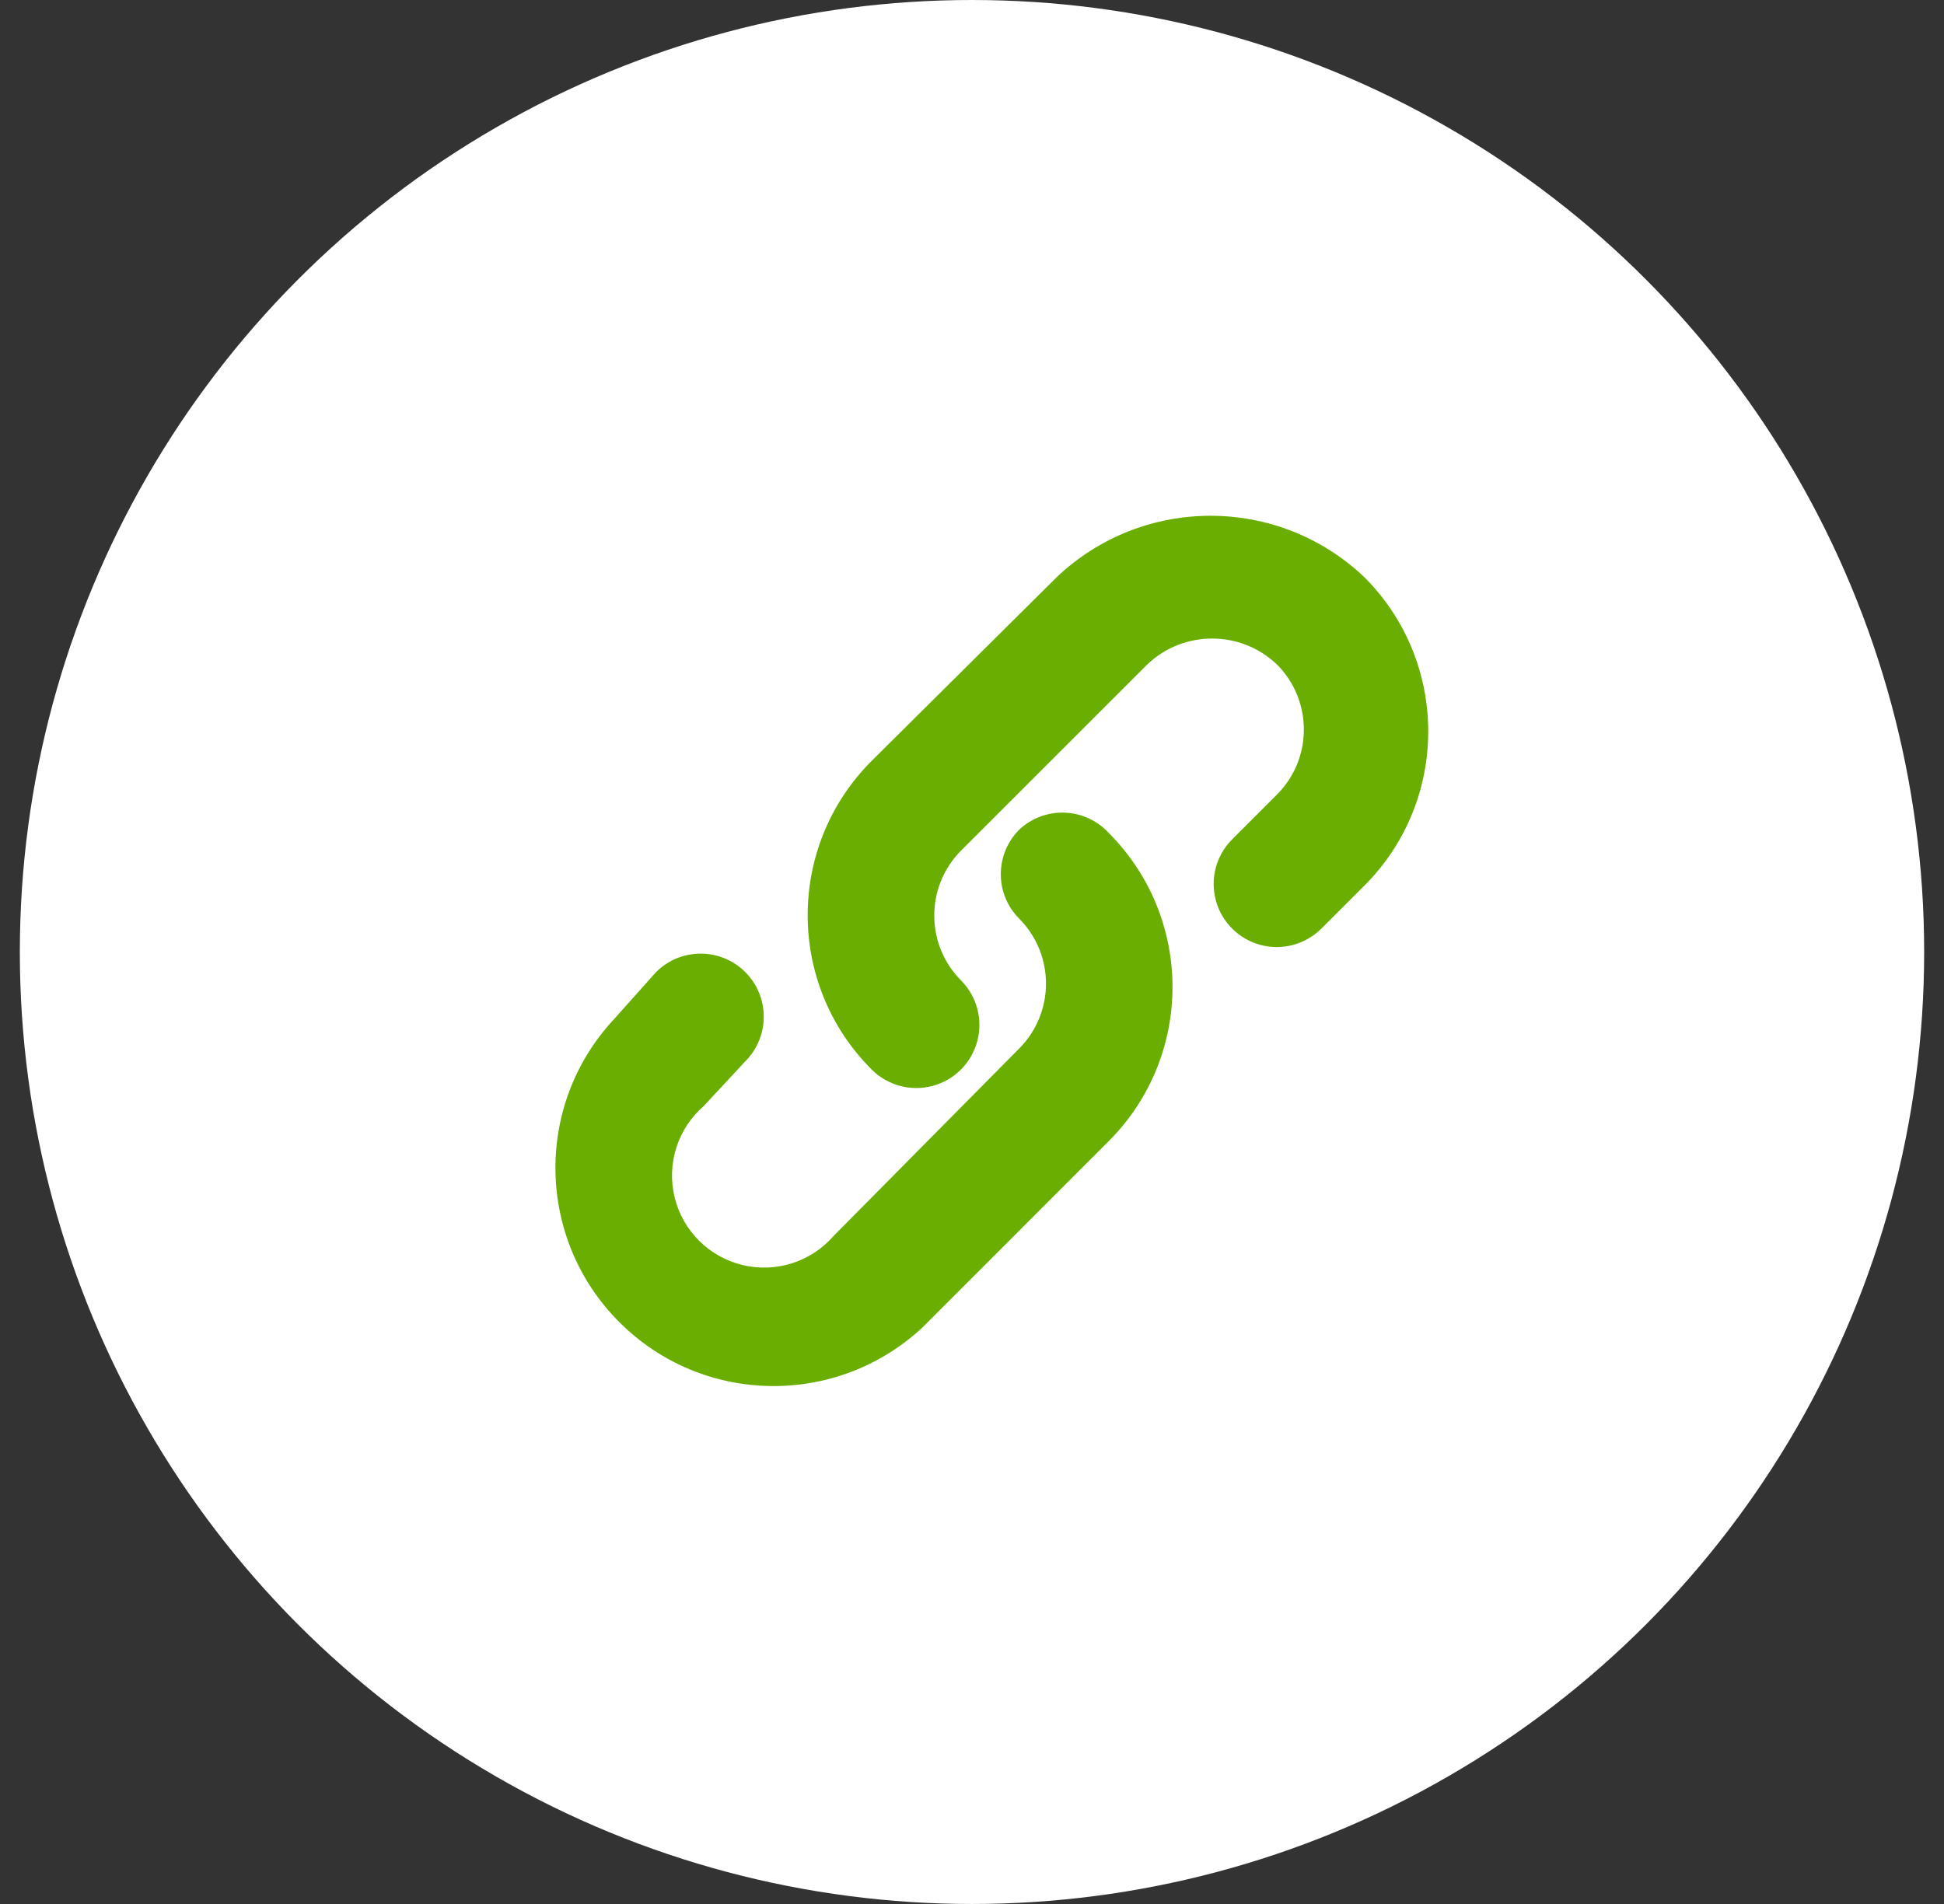 <svg width="49" height="48" viewBox="0 0 49 48" fill="none" xmlns="http://www.w3.org/2000/svg">
<rect x="0" y="0" width="49" height="48" fill="#333333" stroke="none"/>
<circle cx="24.5" cy="24" r="24" fill="white"/>
<g clip-path="url(#clip0_8805_13450)">
<path d="M25.689 20.918C25.072 21.538 25.072 22.539 25.689 23.159C26.59 24.065 26.59 25.529 25.689 26.434L21.015 31.155C20.445 31.812 19.558 32.096 18.713 31.891C17.869 31.687 17.209 31.028 17.004 30.183C16.799 29.339 17.083 28.451 17.74 27.881L18.79 26.752C19.408 26.128 19.404 25.121 18.781 24.503C18.157 23.884 17.15 23.888 16.532 24.512L15.483 25.687C13.457 27.853 13.514 31.235 15.611 33.332C17.707 35.429 21.089 35.486 23.256 33.461L27.945 28.77C30.09 26.623 30.09 23.145 27.945 20.997C27.658 20.686 27.258 20.502 26.834 20.487C26.41 20.472 25.997 20.627 25.689 20.918Z" fill="#69AE00"/>
<path d="M34.399 14.56C32.224 12.484 28.801 12.484 26.626 14.56L21.967 19.186C19.822 21.334 19.822 24.812 21.967 26.959C22.367 27.363 22.952 27.522 23.502 27.377C24.051 27.232 24.482 26.805 24.631 26.256C24.78 25.708 24.625 25.121 24.225 24.718C23.323 23.813 23.323 22.349 24.225 21.443L28.915 16.754C29.831 15.879 31.273 15.879 32.189 16.754C33.09 17.66 33.09 19.124 32.189 20.029L31.062 21.156C30.658 21.556 30.499 22.141 30.644 22.691C30.789 23.24 31.216 23.67 31.764 23.82C32.312 23.969 32.898 23.814 33.302 23.414L34.43 22.287C36.535 20.136 36.521 16.694 34.399 14.56Z" fill="#69AE00"/>
</g>
<defs>
<clipPath id="clip0_8805_13450">
<rect width="22" height="21.941" fill="white" transform="translate(14 13.003)"/>
</clipPath>
</defs>
</svg>
